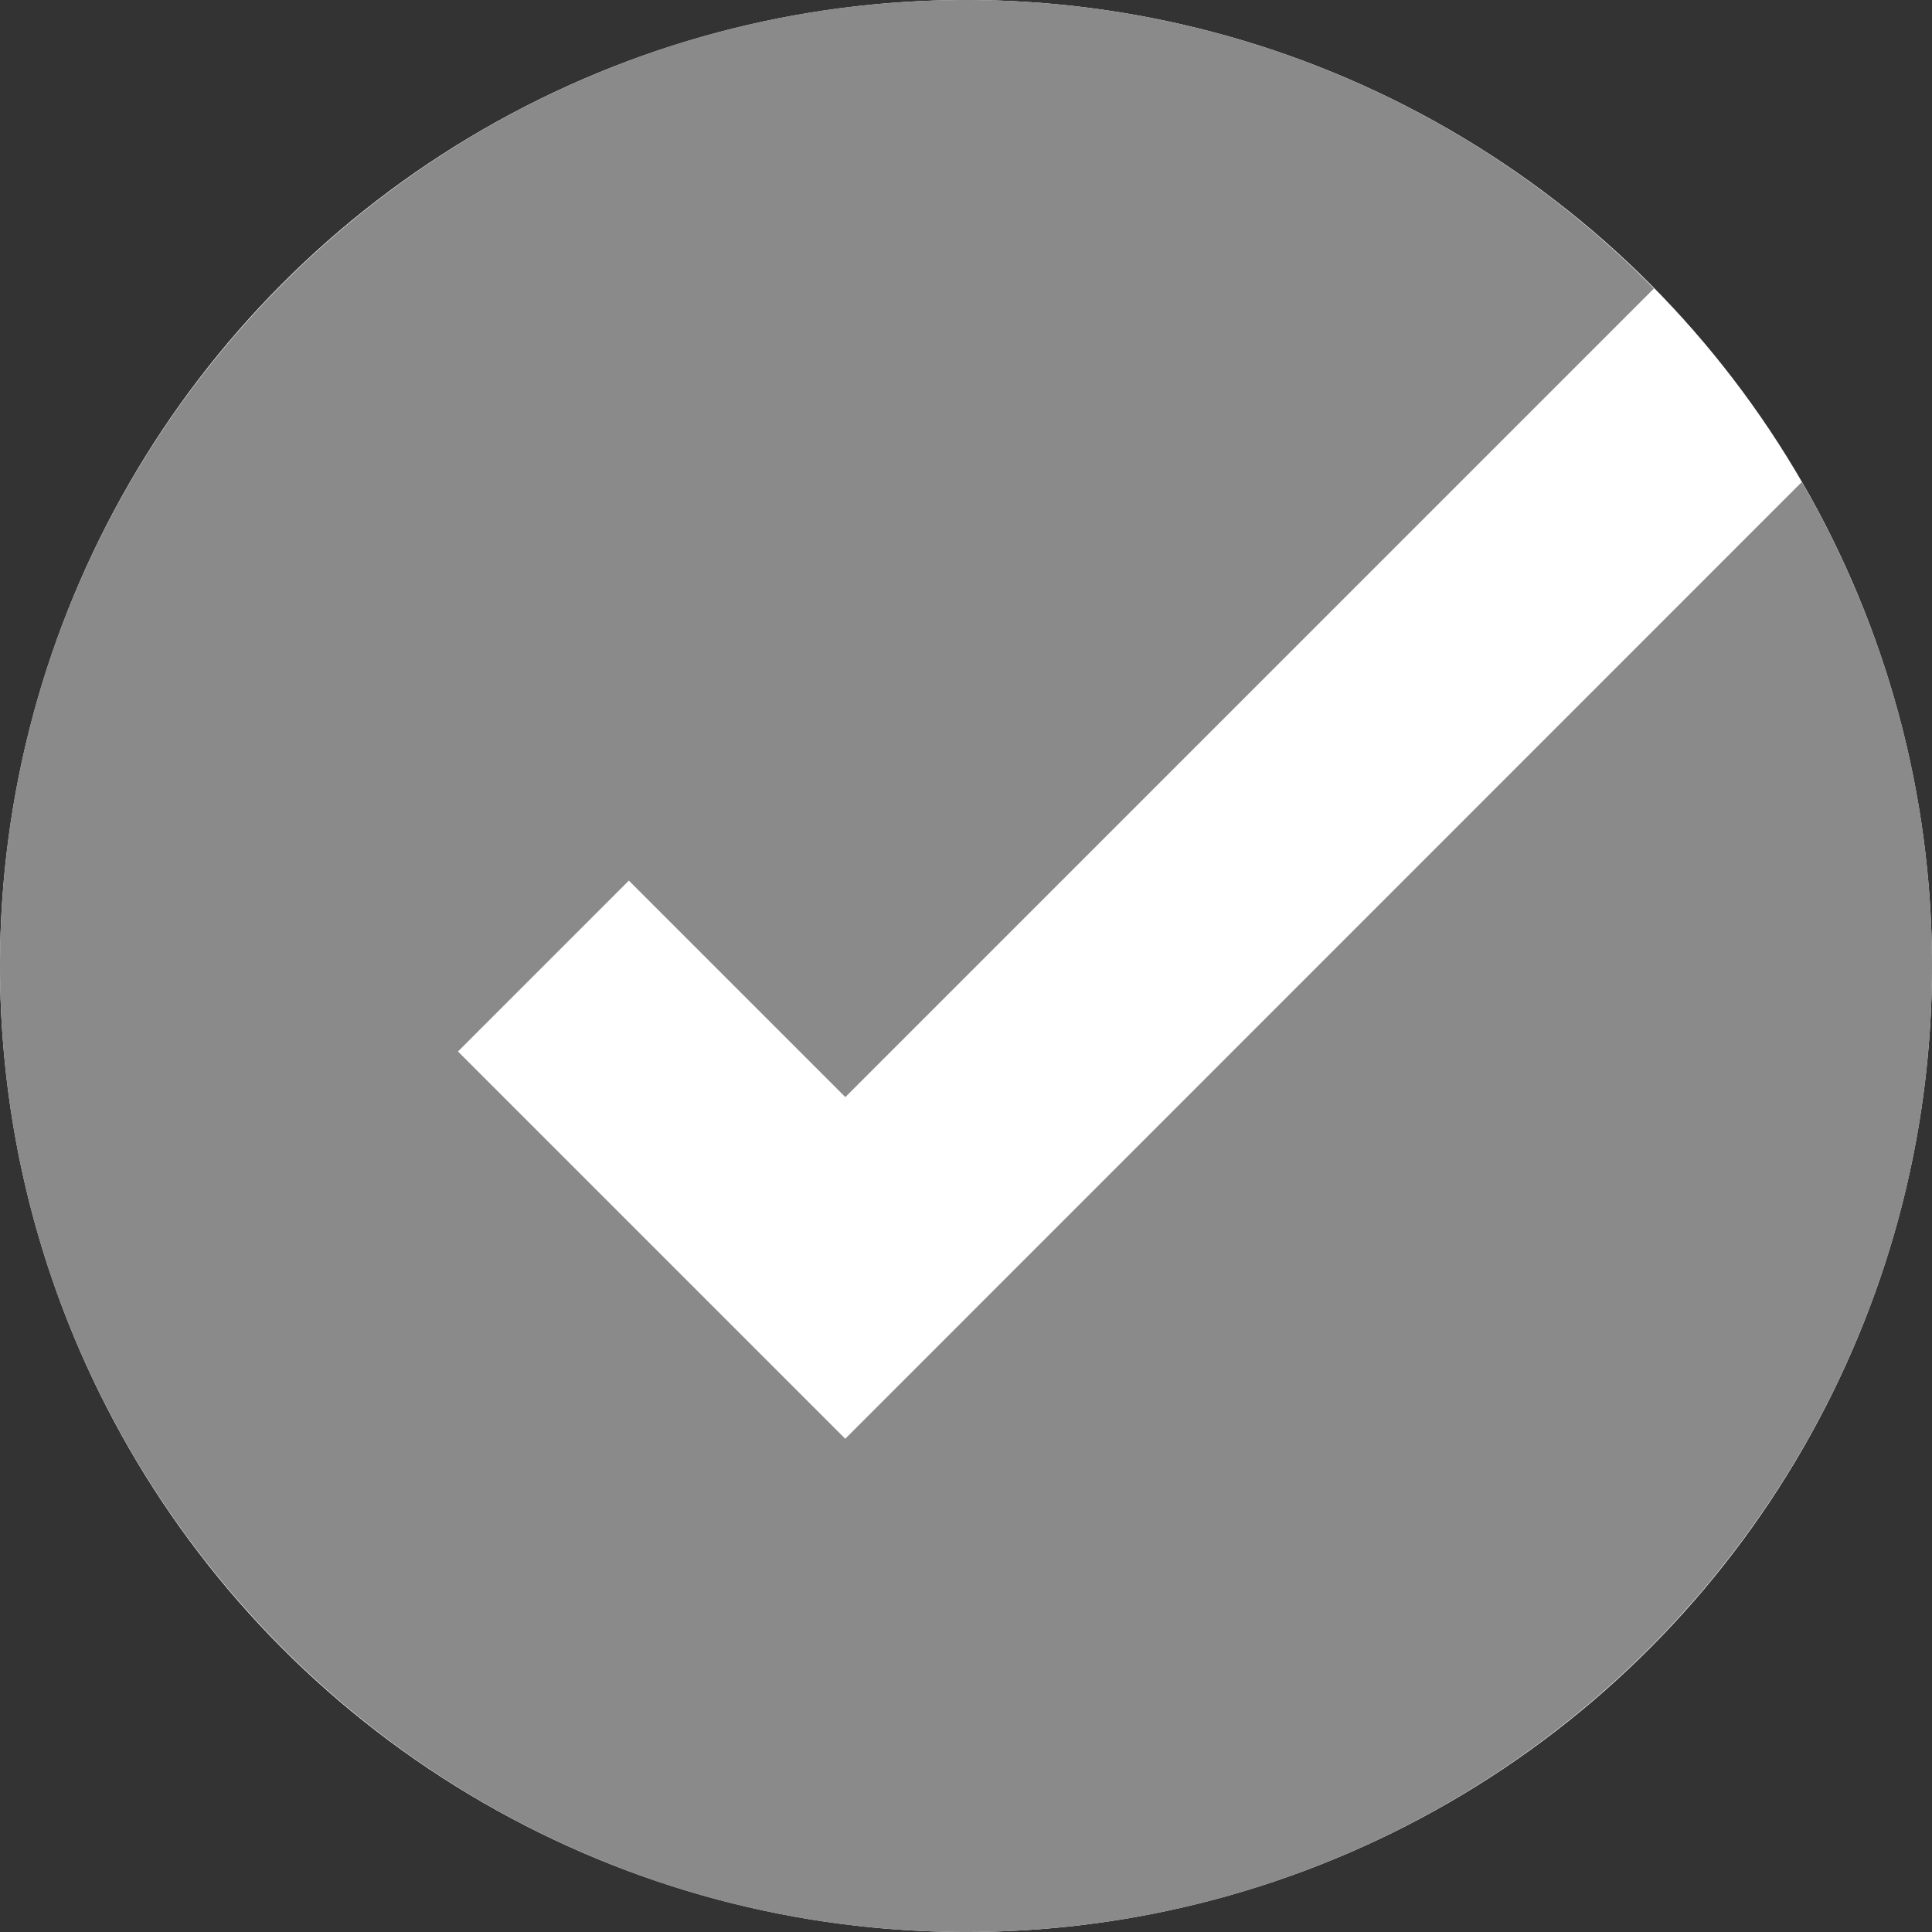 <svg width="20" height="20" fill="none" xmlns="http://www.w3.org/2000/svg"><rect width="100%" height="100%" fill="#333333" stroke="none"/><circle cx="10" cy="10" r="10" fill="#fff"/><path d="M18.652 4.99L8.75 14.894l-4.009-4.009L6.51 9.116l2.241 2.241 8.37-8.37A9.968 9.968 0 0010 0C4.486 0 0 4.486 0 10s4.486 10 10 10 10-4.486 10-10a9.939 9.939 0 00-1.348-5.01z" fill="#8A8A8A"/></svg>